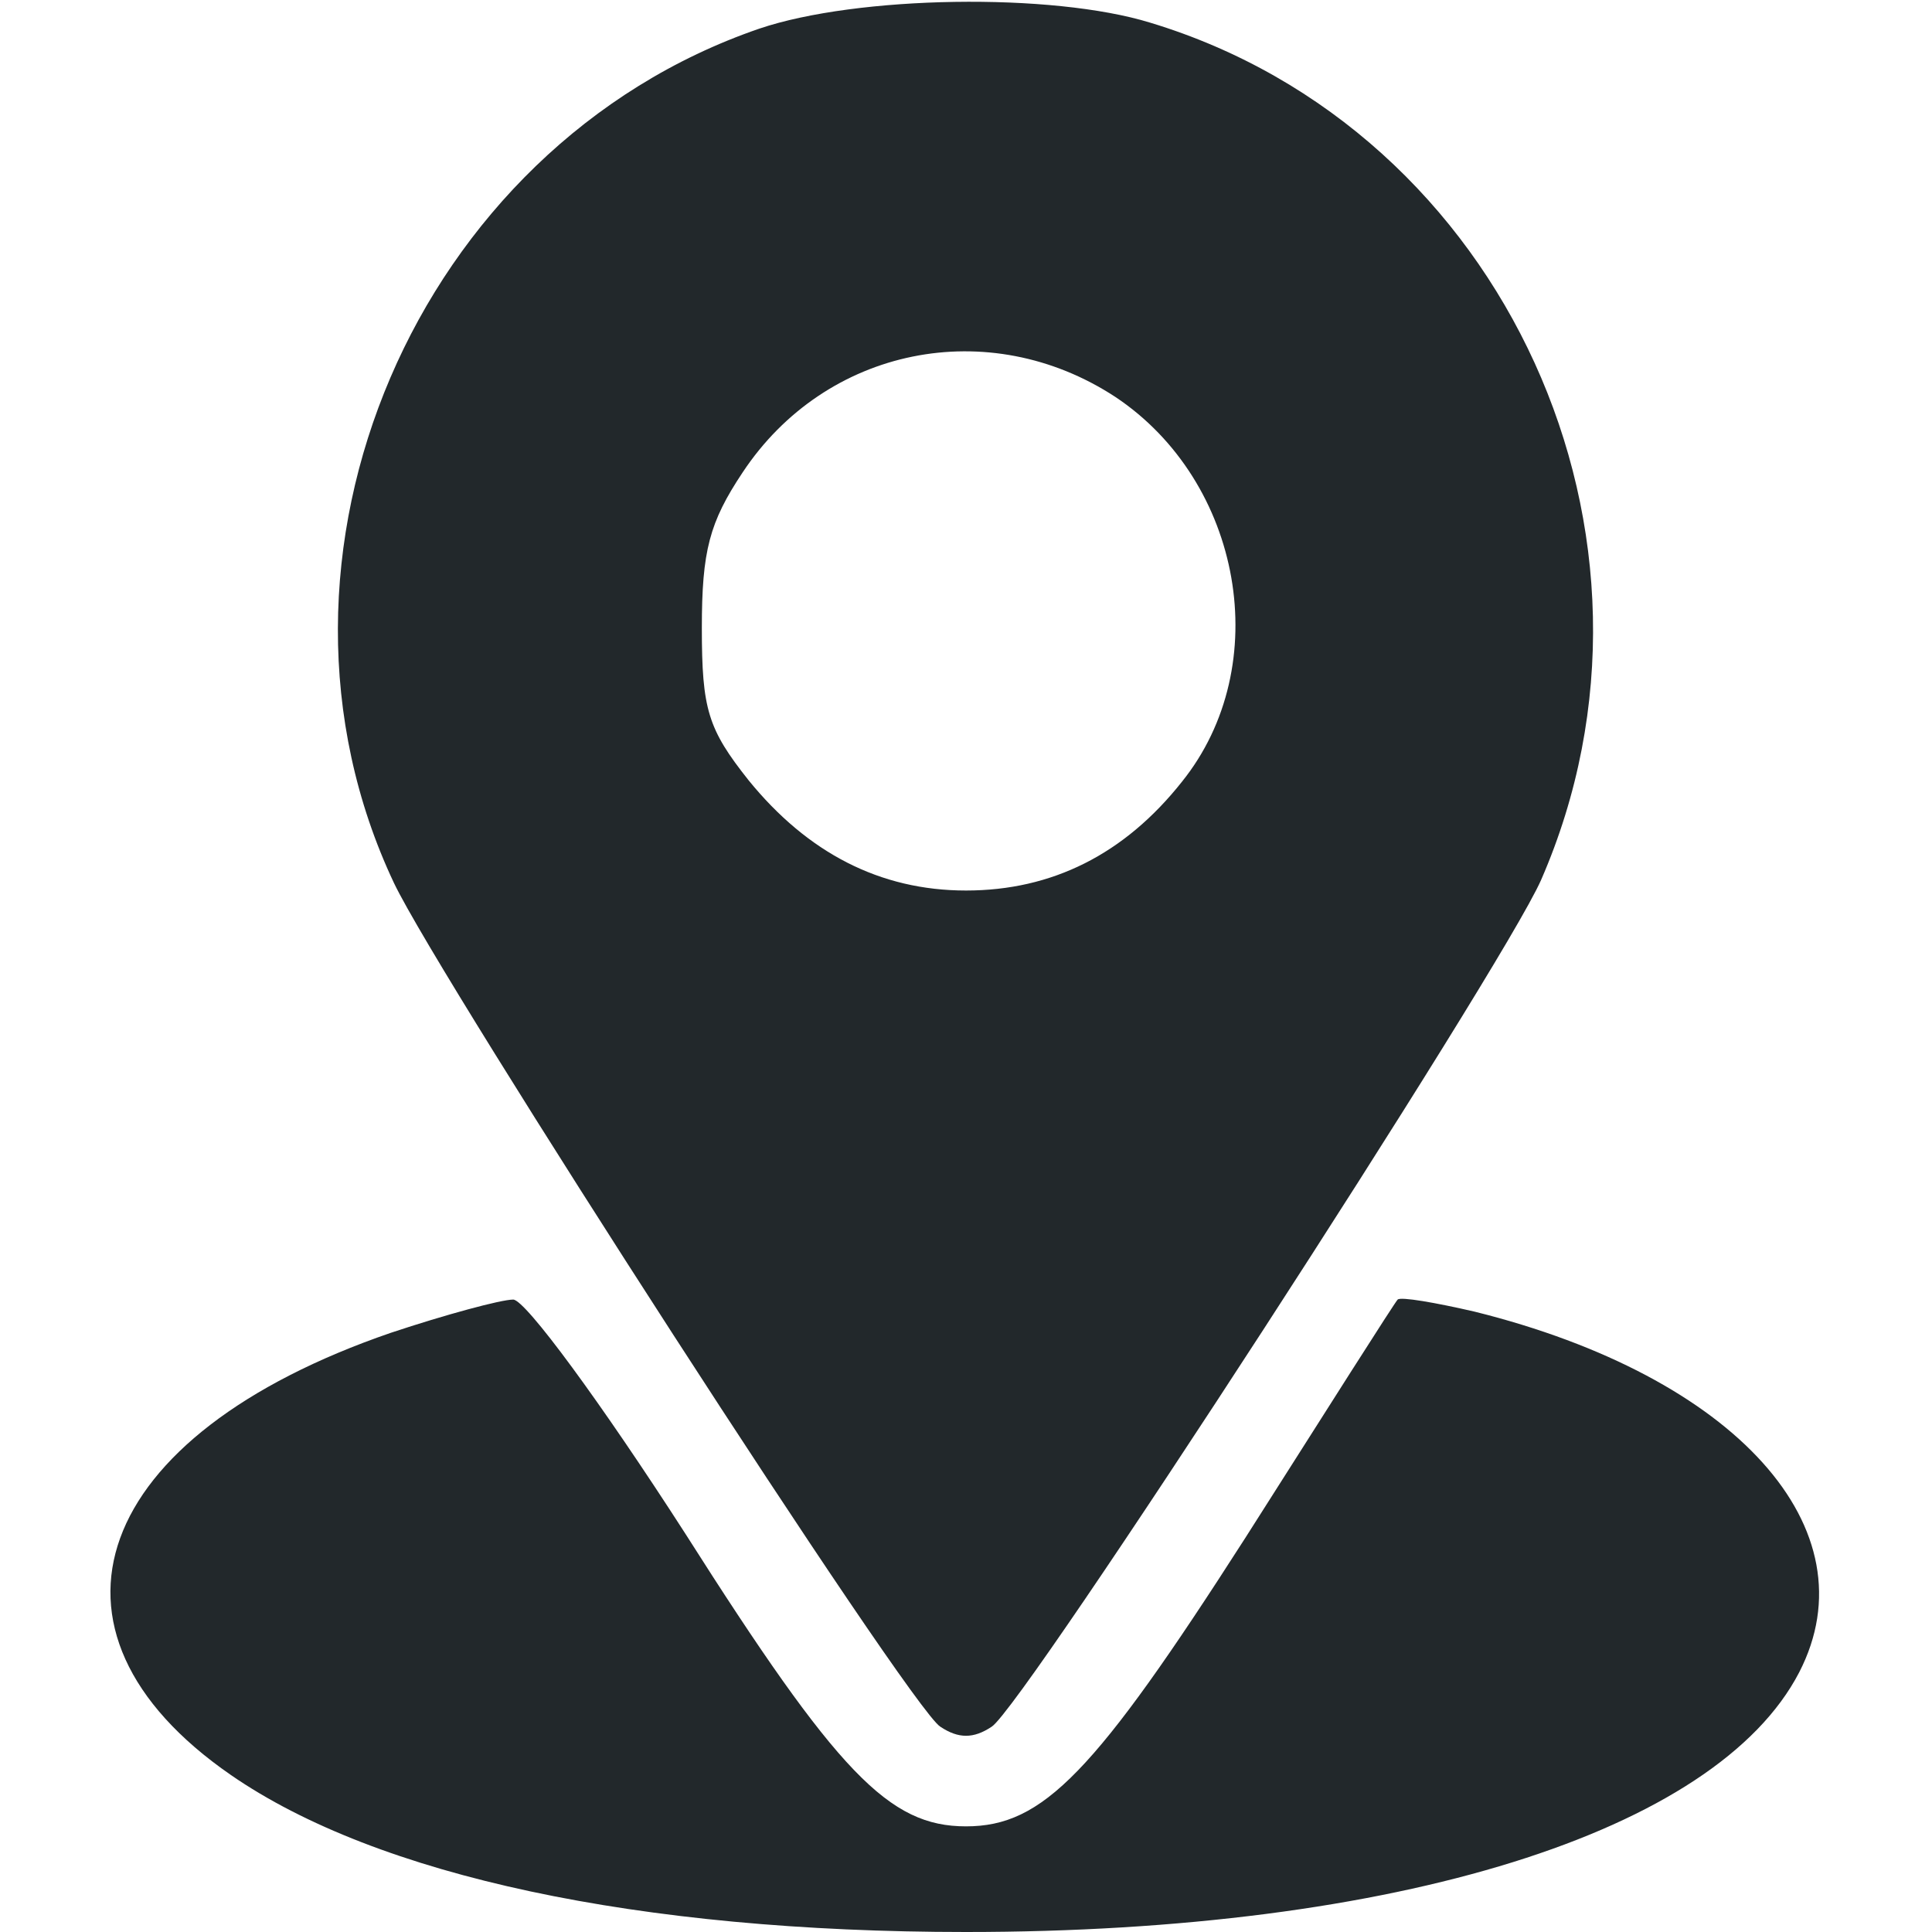 <?xml version="1.0" encoding="UTF-8"?> <svg xmlns="http://www.w3.org/2000/svg" width="44" height="44" viewBox="0 0 44 44" fill="none"><path d="M17.291 0.653C9.487 3.334 5.466 12.684 8.972 20.109C10.037 22.344 20.728 38.913 21.416 39.325C21.828 39.6 22.172 39.6 22.584 39.325C23.306 38.878 34.203 22.069 35.097 20.041C38.5 12.238 34.272 2.956 26.194 0.516C23.959 -0.172 19.525 -0.103 17.291 0.653ZM25.403 9.041C28.291 10.966 29.047 15.159 26.916 17.806C25.609 19.456 23.959 20.281 22 20.281C20.041 20.281 18.391 19.422 17.05 17.772C16.122 16.603 15.984 16.156 15.984 14.3C15.984 12.547 16.156 11.894 16.913 10.759C18.803 7.906 22.516 7.15 25.403 9.041Z" fill="#22282B"></path><path d="M8.903 30.353C2.097 32.691 0.481 37.125 5.259 40.425C8.594 42.728 14.541 44 22 44C31.797 44 39.084 41.731 40.975 38.087C42.659 34.822 39.531 31.35 33.584 29.872C32.691 29.666 31.9 29.528 31.831 29.597C31.762 29.666 30.216 32.106 28.359 35.028C24.922 40.391 23.753 41.594 22 41.594C20.247 41.594 19.078 40.391 15.606 34.925C13.681 31.934 11.963 29.597 11.688 29.597C11.412 29.597 10.141 29.941 8.903 30.353Z" fill="#22282B"></path></svg> 